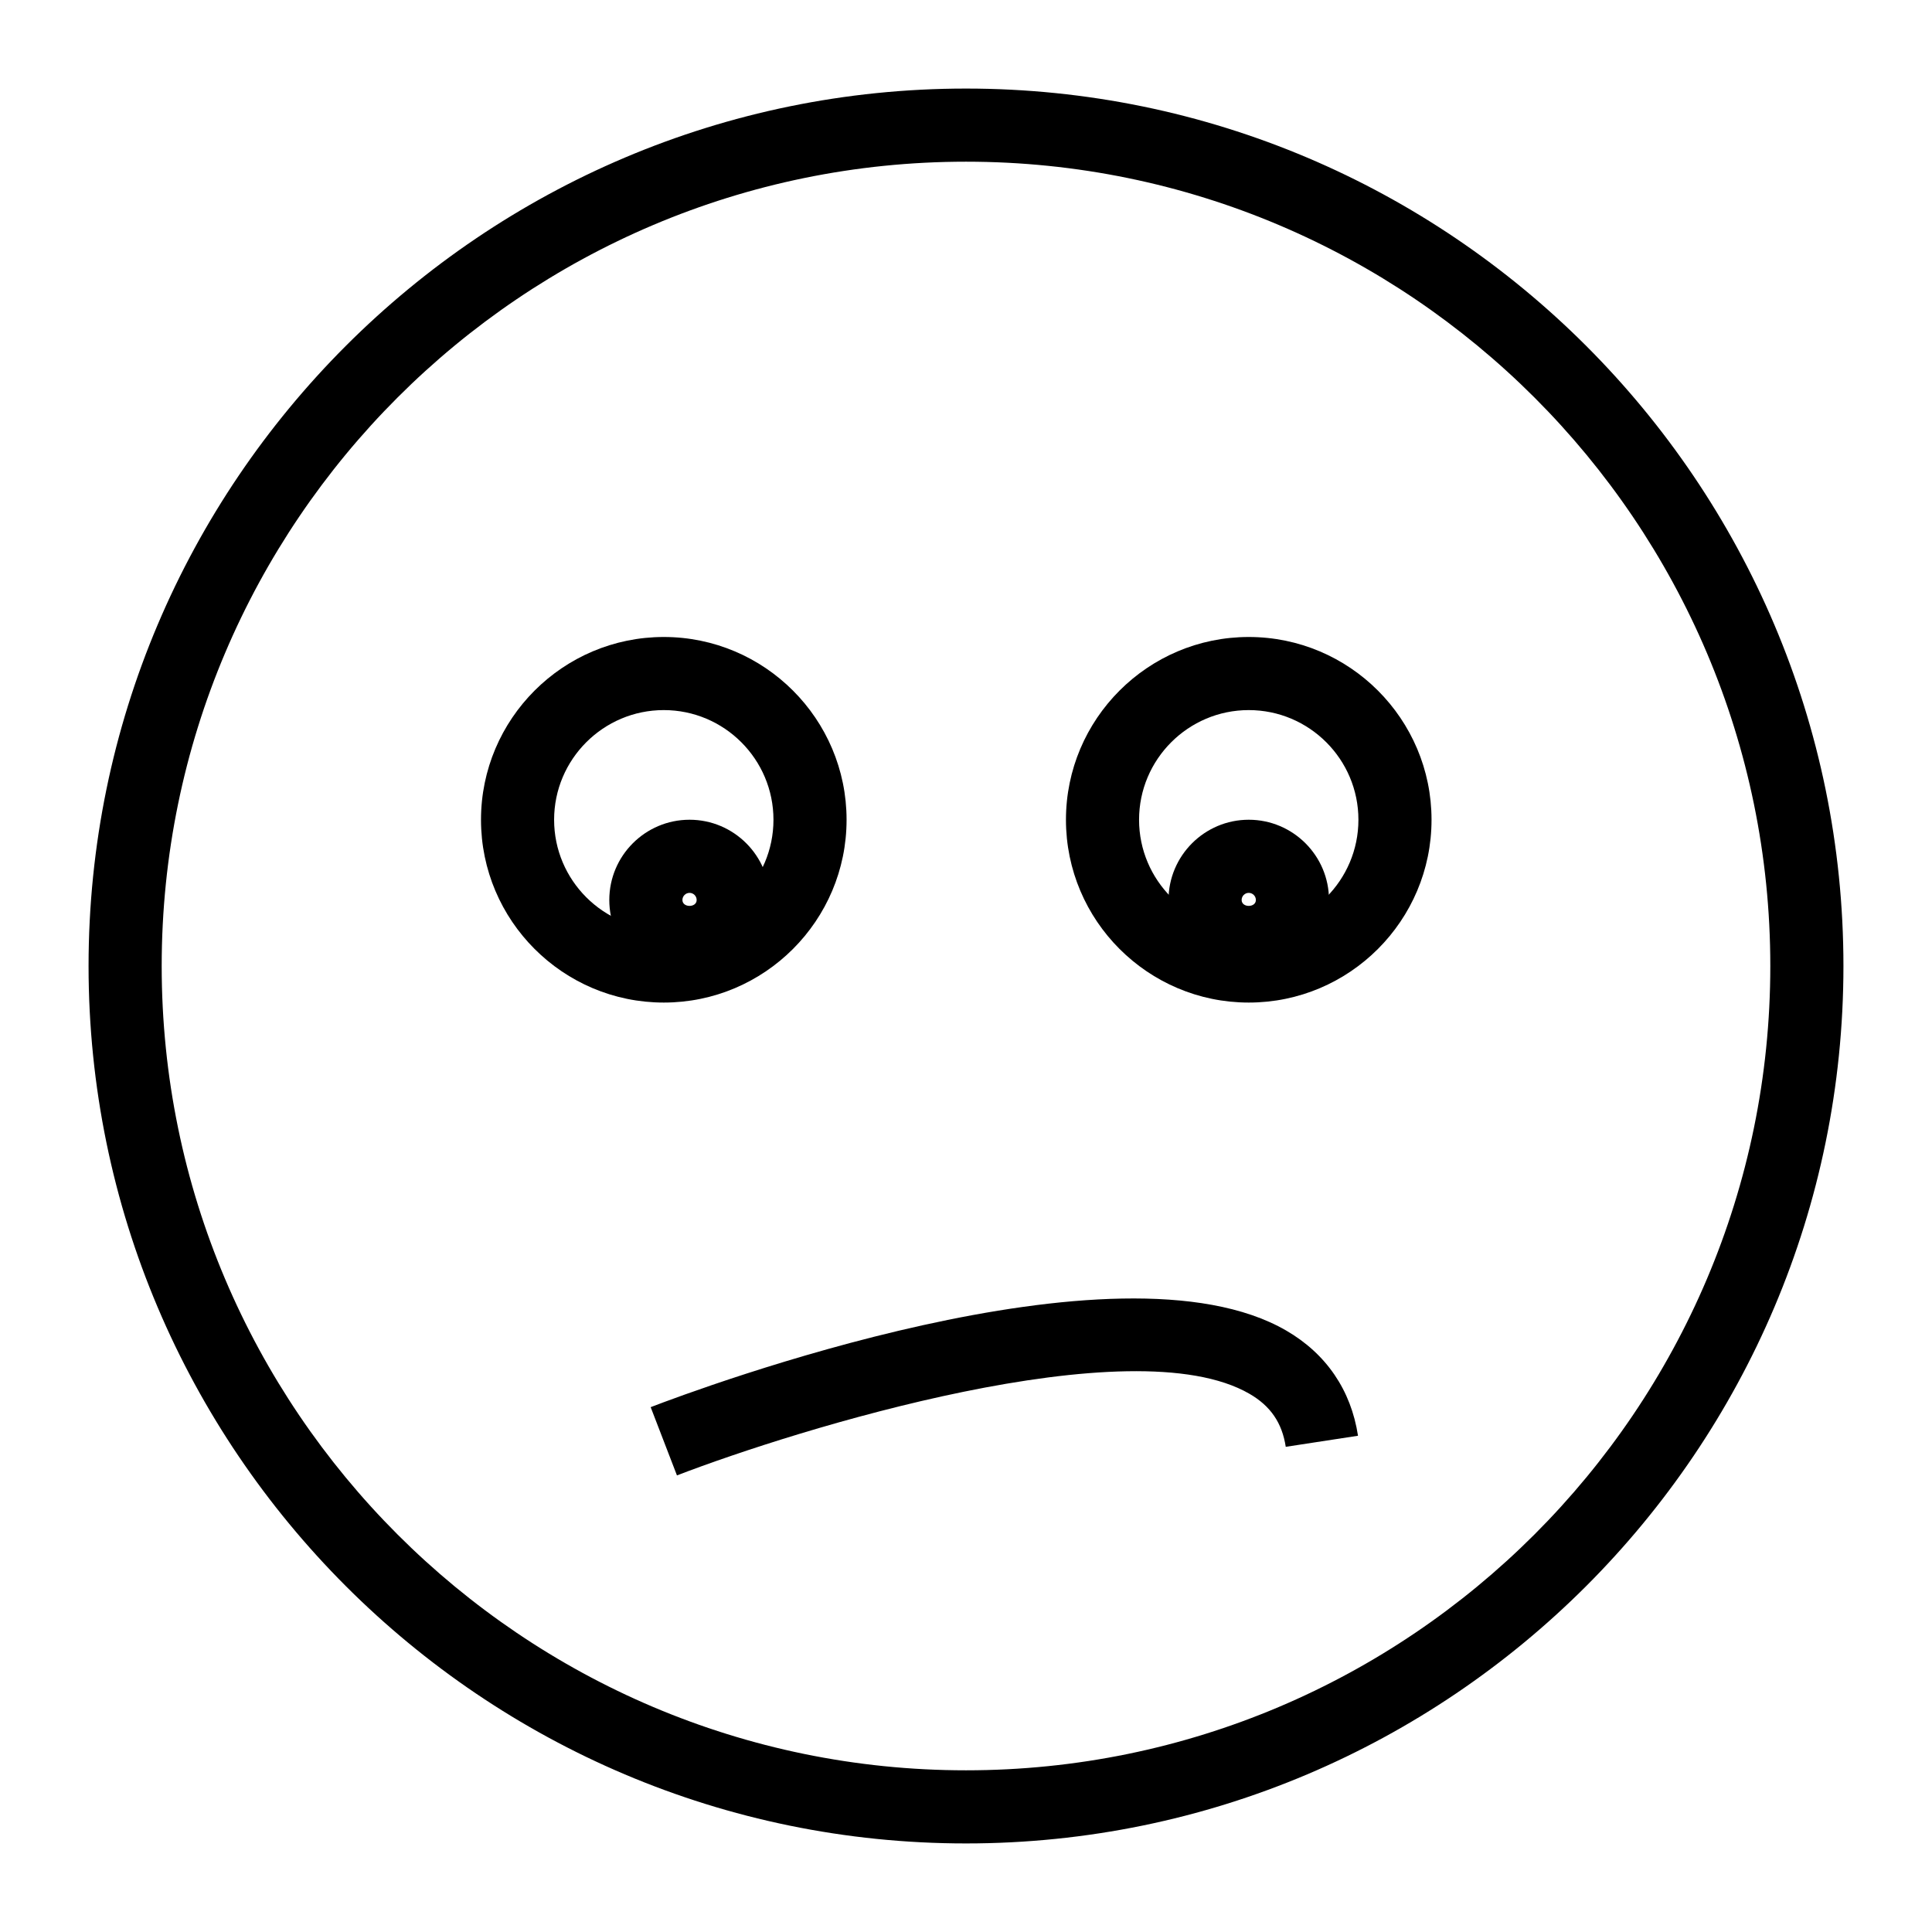<?xml version="1.0" encoding="UTF-8"?>
<!-- Uploaded to: ICON Repo, www.iconrepo.com, Generator: ICON Repo Mixer Tools -->
<svg fill="#000000" width="800px" height="800px" version="1.1" viewBox="144 144 512 512" xmlns="http://www.w3.org/2000/svg">
 <g>
  <path d="m400 632.53c-128.21 0-232.53-104.32-232.53-232.53 0-128.21 104.31-232.53 232.53-232.53s232.53 104.31 232.53 232.53c0 128.21-104.32 232.53-232.53 232.53zm0-445.68c-117.53 0-213.15 95.621-213.15 213.15s95.617 213.15 213.15 213.15 213.15-95.617 213.15-213.15c0.004-117.53-95.613-213.15-213.14-213.15z"/>
  <path d="m319.91 409.69c-26.711 0-48.441-21.734-48.441-48.441 0-26.711 21.734-48.441 48.441-48.441 26.711 0 48.441 21.734 48.441 48.441 0.004 26.707-21.73 48.441-48.441 48.441zm0-77.508c-16.027 0-29.066 13.039-29.066 29.066s13.039 29.066 29.066 29.066c16.027 0 29.066-13.039 29.066-29.066 0-16.031-13.035-29.066-29.066-29.066z"/>
  <path d="m474.93 409.69c-26.711 0-48.441-21.734-48.441-48.441 0-26.711 21.734-48.441 48.441-48.441 26.711 0 48.441 21.734 48.441 48.441 0.004 26.707-21.73 48.441-48.441 48.441zm0-77.508c-16.027 0-29.066 13.039-29.066 29.066s13.039 29.066 29.066 29.066 29.066-13.039 29.066-29.066c0-16.031-13.039-29.066-29.066-29.066z"/>
  <path d="m326.74 403.78c-11.73 0-21.27-9.539-21.27-21.27s9.535-21.27 21.27-21.27c11.723 0 21.262 9.539 21.262 21.27-0.004 11.734-9.539 21.27-21.262 21.27zm0-23.16c-1.039 0-1.891 0.852-1.891 1.891 0 2.082 3.773 2.082 3.773 0 0-1.039-0.844-1.891-1.883-1.891z"/>
  <path d="m474.93 403.78c-11.723 0-21.262-9.539-21.262-21.27 0.004-11.73 9.539-21.27 21.262-21.27 11.73 0 21.27 9.539 21.27 21.27 0 11.734-9.535 21.27-21.27 21.27zm0-23.16c-1.039 0-1.883 0.852-1.883 1.891 0 2.082 3.773 2.082 3.773 0 0.004-1.039-0.848-1.891-1.891-1.891z"/>
  <path d="m323.4 535-6.965-18.09c12.52-4.816 123.59-46.312 168.43-20.297 10.598 6.148 17.172 15.793 19.02 27.875l-19.148 2.934c-0.973-6.348-4.019-10.805-9.594-14.039-31.254-18.141-120.14 9.449-151.75 21.617z"/>
 </g>
</svg>